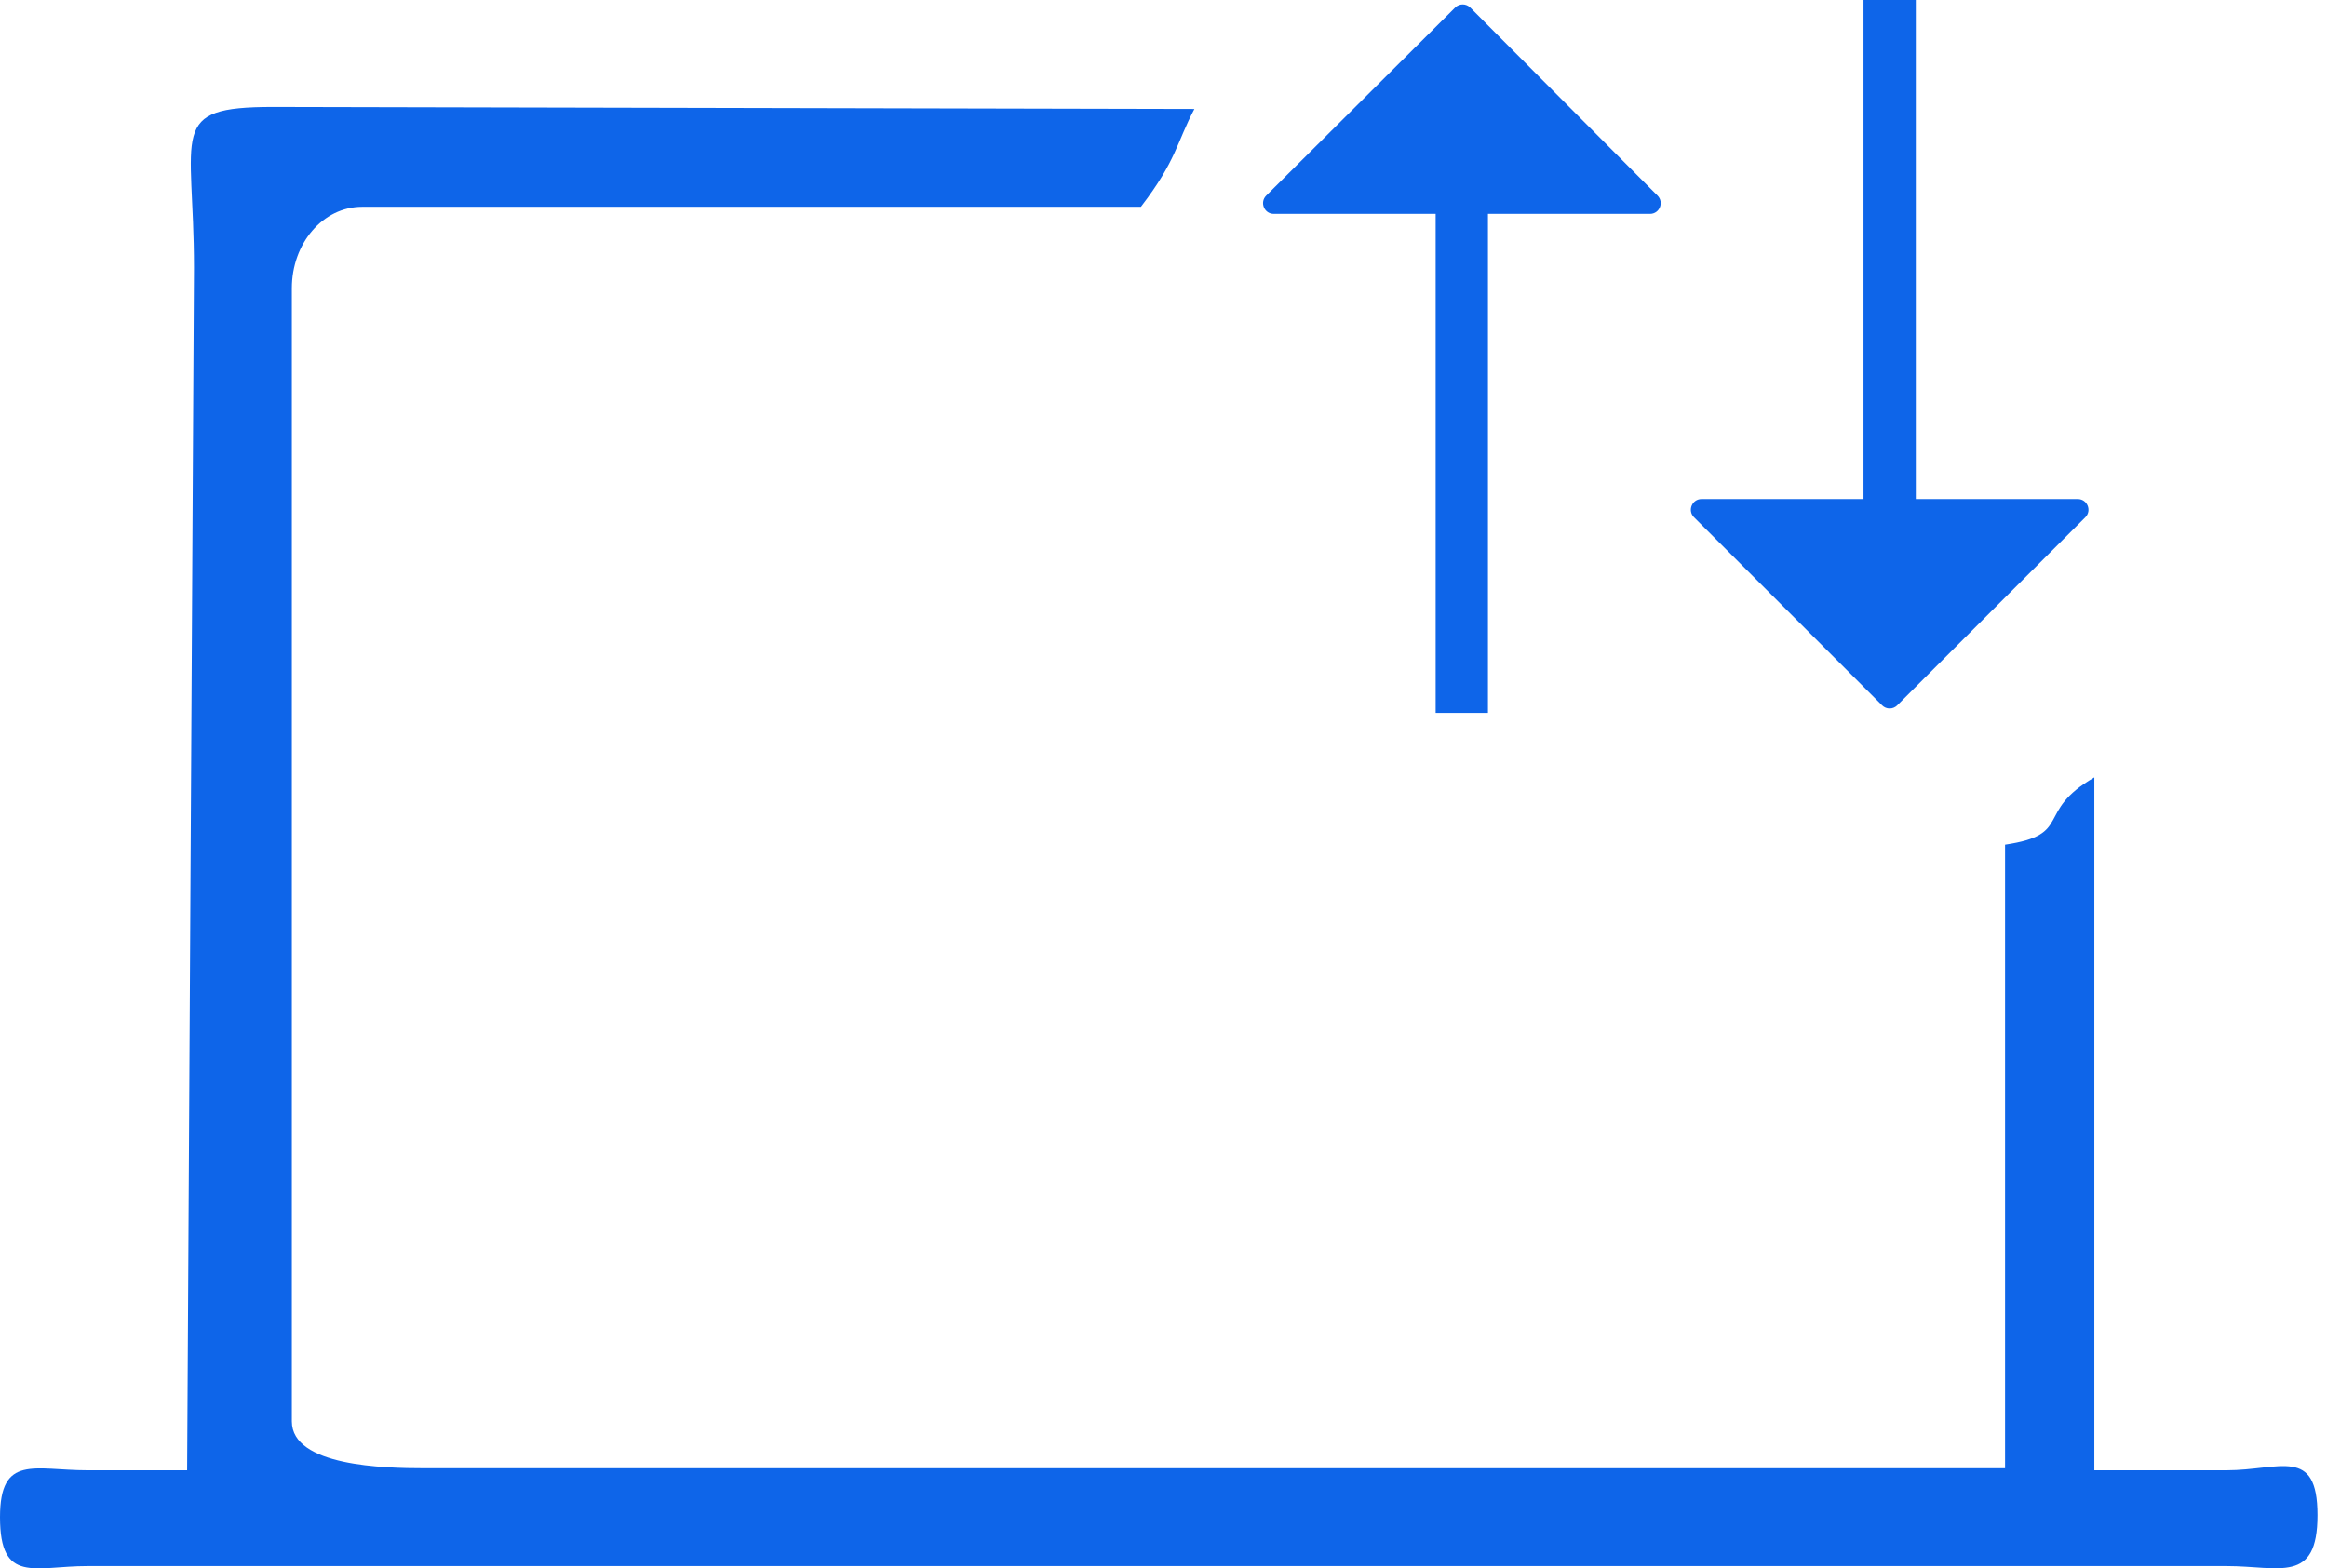 <svg width="89" height="60" viewBox="0 0 89 60" fill="none" xmlns="http://www.w3.org/2000/svg">
<path d="M85.156 56.248H80.101V29.741C77.803 31.066 79.313 31.924 76.687 32.314V56.17H16.217C14.707 56.17 11.162 56.092 11.162 54.377V11.03C11.162 9.314 12.344 7.911 13.854 7.911H43.636C45 6.136 45 5.455 45.682 4.169L10.44 4.091C6.369 4.091 7.419 5.027 7.419 10.25L7.157 56.248H3.348C1.313 56.248 0 55.625 0 58.041C0 60.614 1.313 59.913 3.348 59.913H85.156C87.192 59.913 88.636 60.614 88.636 57.964C88.636 55.313 87.192 56.248 85.156 56.248Z" fill="#0E65E9"/>
<path d="M55.909 6.818V27.273Z" fill="#0E65E9"/>
<path d="M55.909 6.818V27.273" stroke="#0E65E9" stroke-width="2" stroke-miterlimit="10"/>
<path d="M63.396 7.484C63.653 7.742 63.47 8.182 63.106 8.182H48.718C48.353 8.182 48.171 7.74 48.429 7.483L55.655 0.289C55.815 0.129 56.074 0.13 56.234 0.29L63.396 7.484Z" fill="#0E65E9"/>
<path d="M72.273 20.454V0Z" fill="#0E65E9"/>
<path d="M72.273 20.454V0" stroke="#0E65E9" stroke-width="2" stroke-miterlimit="10"/>
<path d="M64.79 19.789C64.532 19.532 64.714 19.091 65.079 19.091H79.467C79.832 19.091 80.014 19.532 79.757 19.789L72.562 26.983C72.403 27.143 72.144 27.143 71.984 26.983L64.79 19.789Z" fill="#0E65E9"/>
</svg>
